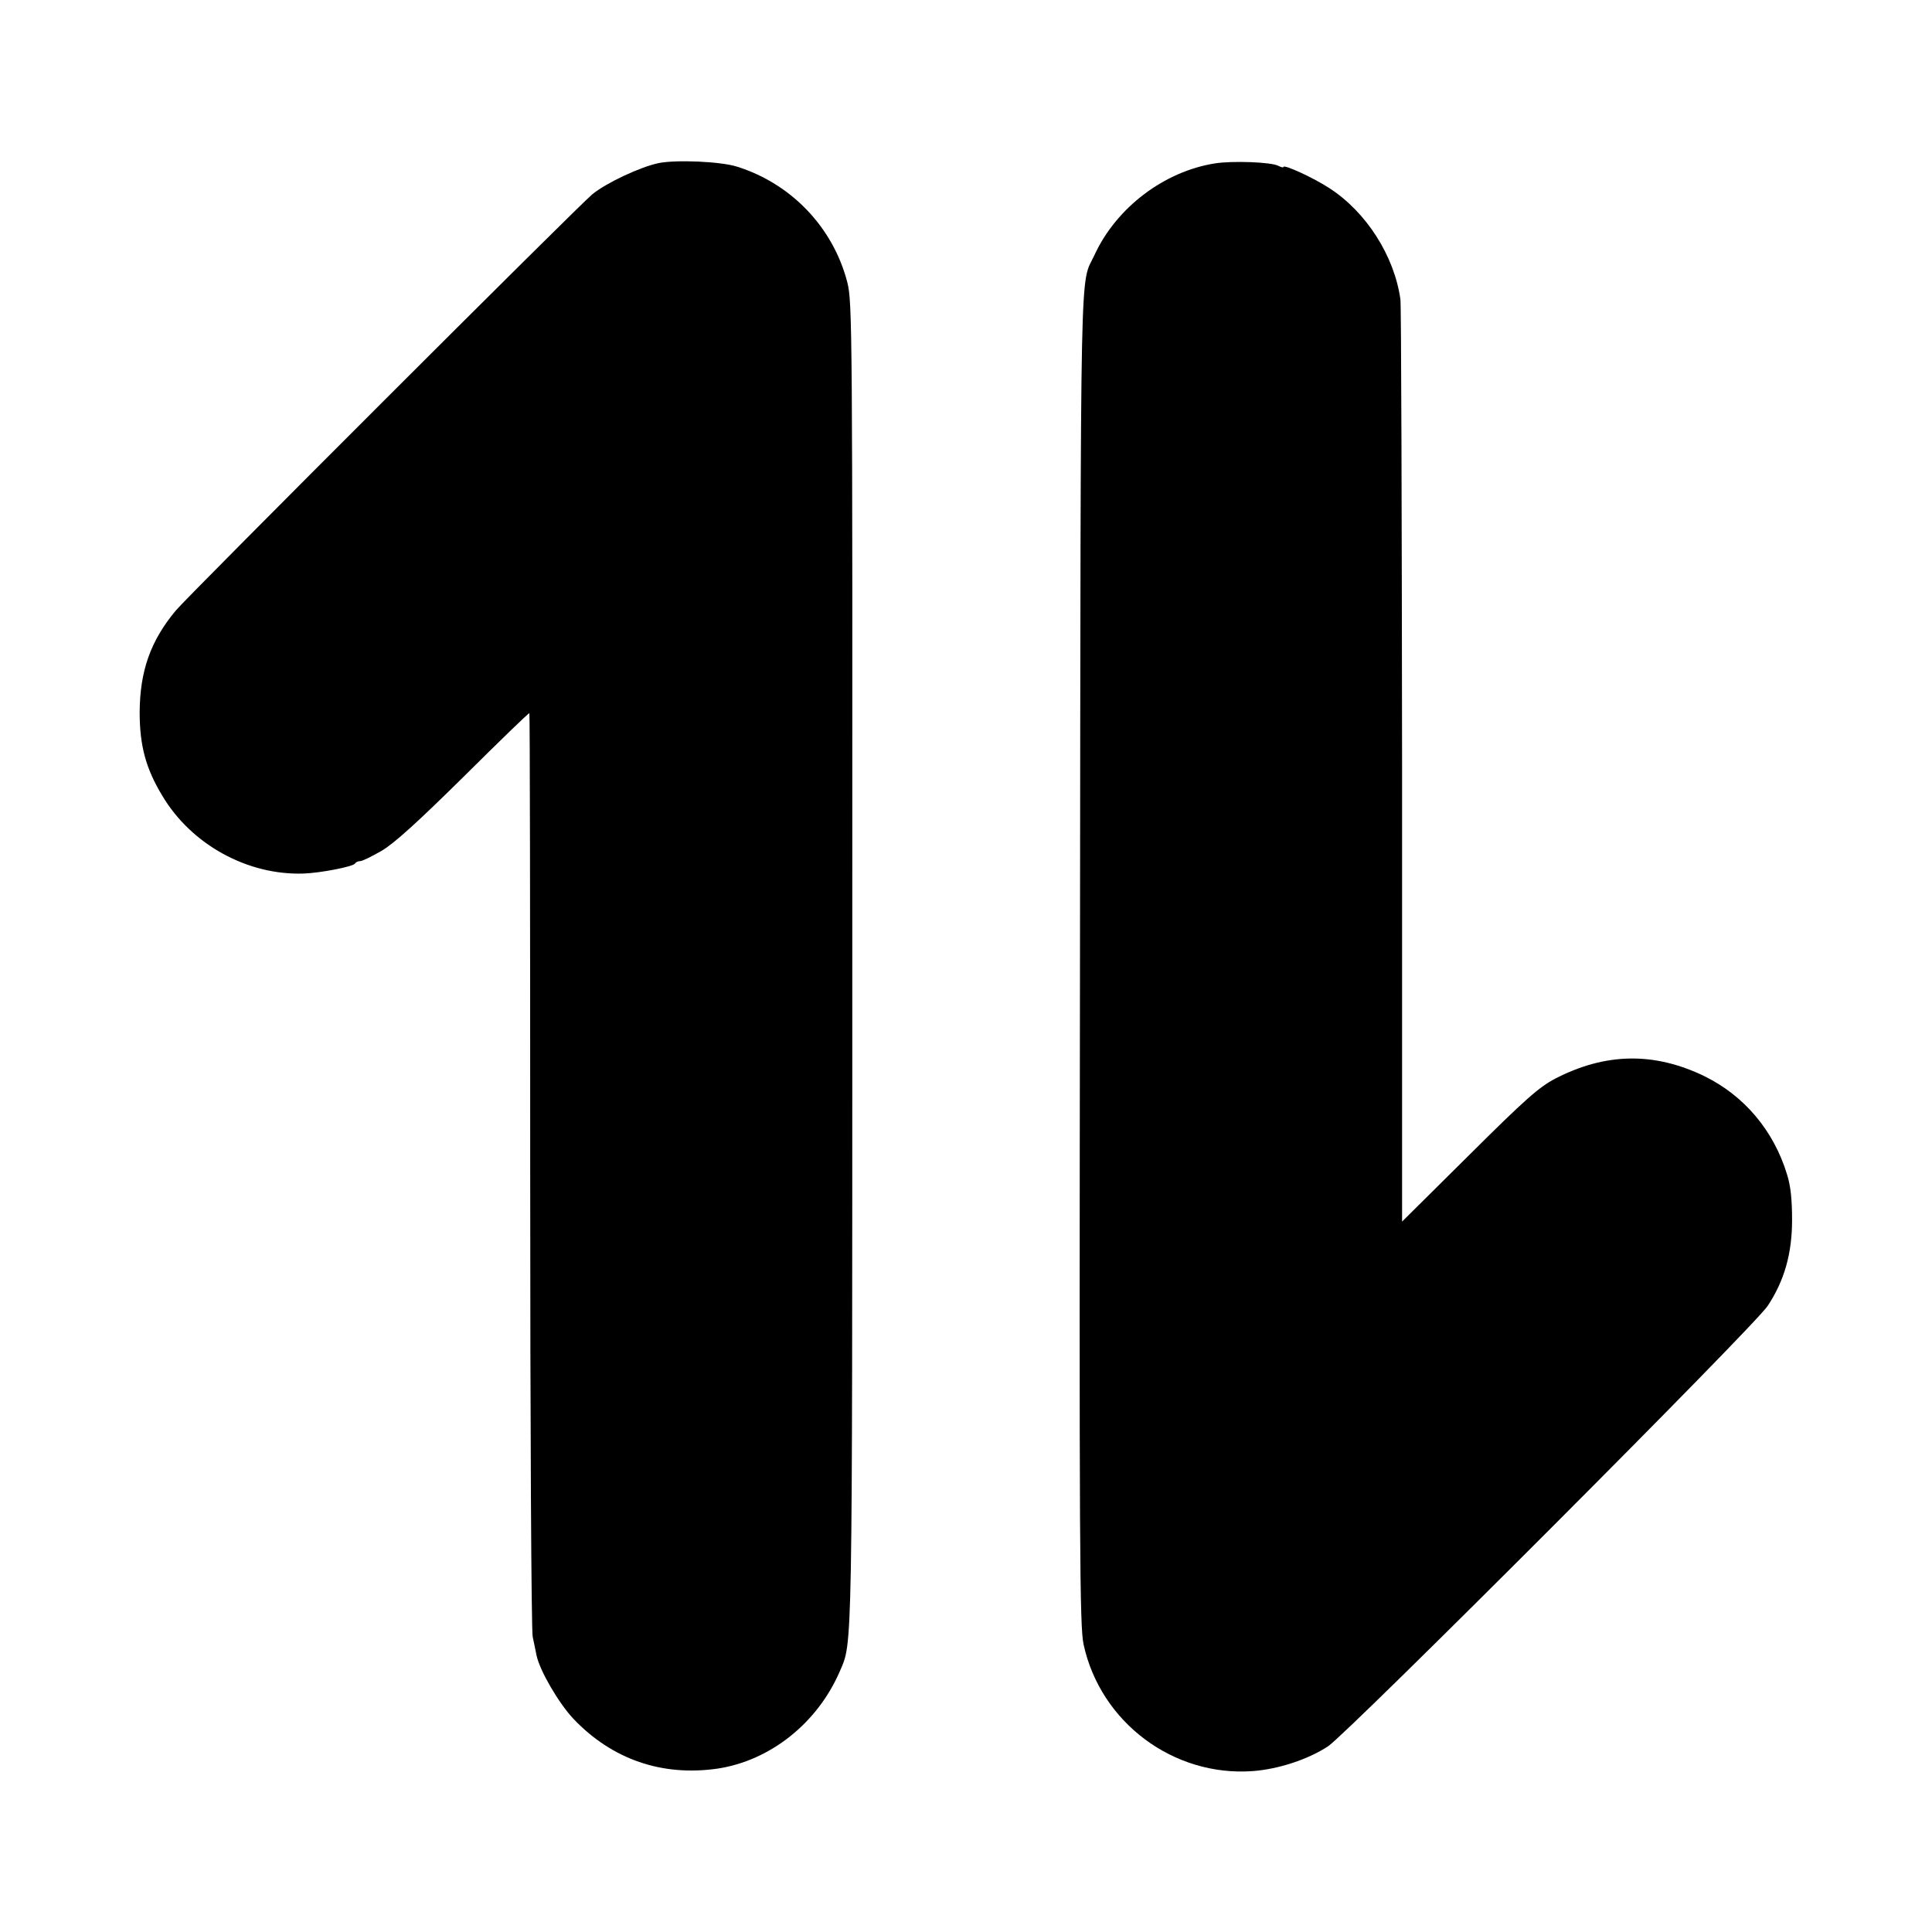 <?xml version="1.0" standalone="no"?>
<!DOCTYPE svg PUBLIC "-//W3C//DTD SVG 20010904//EN"
 "http://www.w3.org/TR/2001/REC-SVG-20010904/DTD/svg10.dtd">
<svg version="1.0" xmlns="http://www.w3.org/2000/svg"
 width="700pt" height="700pt" viewBox="0 0 700 700"
 preserveAspectRatio="xMidYMid meet">
<g transform="translate(0,700) scale(0.1,-0.1)"
fill="#000000" stroke="none">
<path d="M2386 6409 c-67 -14 -190 -72 -240 -113 -48 -39 -1468 -1458 -1509
-1508 -91 -109 -130 -218 -131 -368 0 -121 22 -204 82 -303 105 -177 309 -289
512 -282 61 2 179 25 186 36 3 5 11 9 19 9 8 0 42 17 77 37 45 26 132 105 298
269 129 128 236 232 238 230 2 -2 3 -746 3 -1652 0 -922 4 -1669 9 -1694 5
-25 12 -56 14 -68 12 -56 81 -174 134 -230 140 -147 321 -209 522 -180 191 29
362 165 443 353 46 108 45 28 45 2566 1 2320 0 2393 -18 2466 -51 198 -202
357 -399 419 -59 19 -221 26 -285 13z"/>
<path d="M4402 6408 c-184 -29 -357 -160 -436 -331 -54 -117 -50 76 -53 -2547
-3 -2160 -1 -2423 13 -2488 61 -282 325 -480 613 -459 93 7 200 42 273 90 72
48 1548 1525 1593 1596 60 91 88 189 88 311 0 73 -5 123 -18 164 -48 159 -155
286 -300 357 -182 88 -358 85 -540 -9 -59 -31 -108 -74 -312 -277 l-243 -241
0 1651 c-1 907 -3 1668 -6 1690 -22 158 -124 317 -257 403 -58 38 -167 88
-167 77 0 -3 -8 -1 -18 4 -25 14 -167 19 -230 9z"/>
</g>
</svg>
